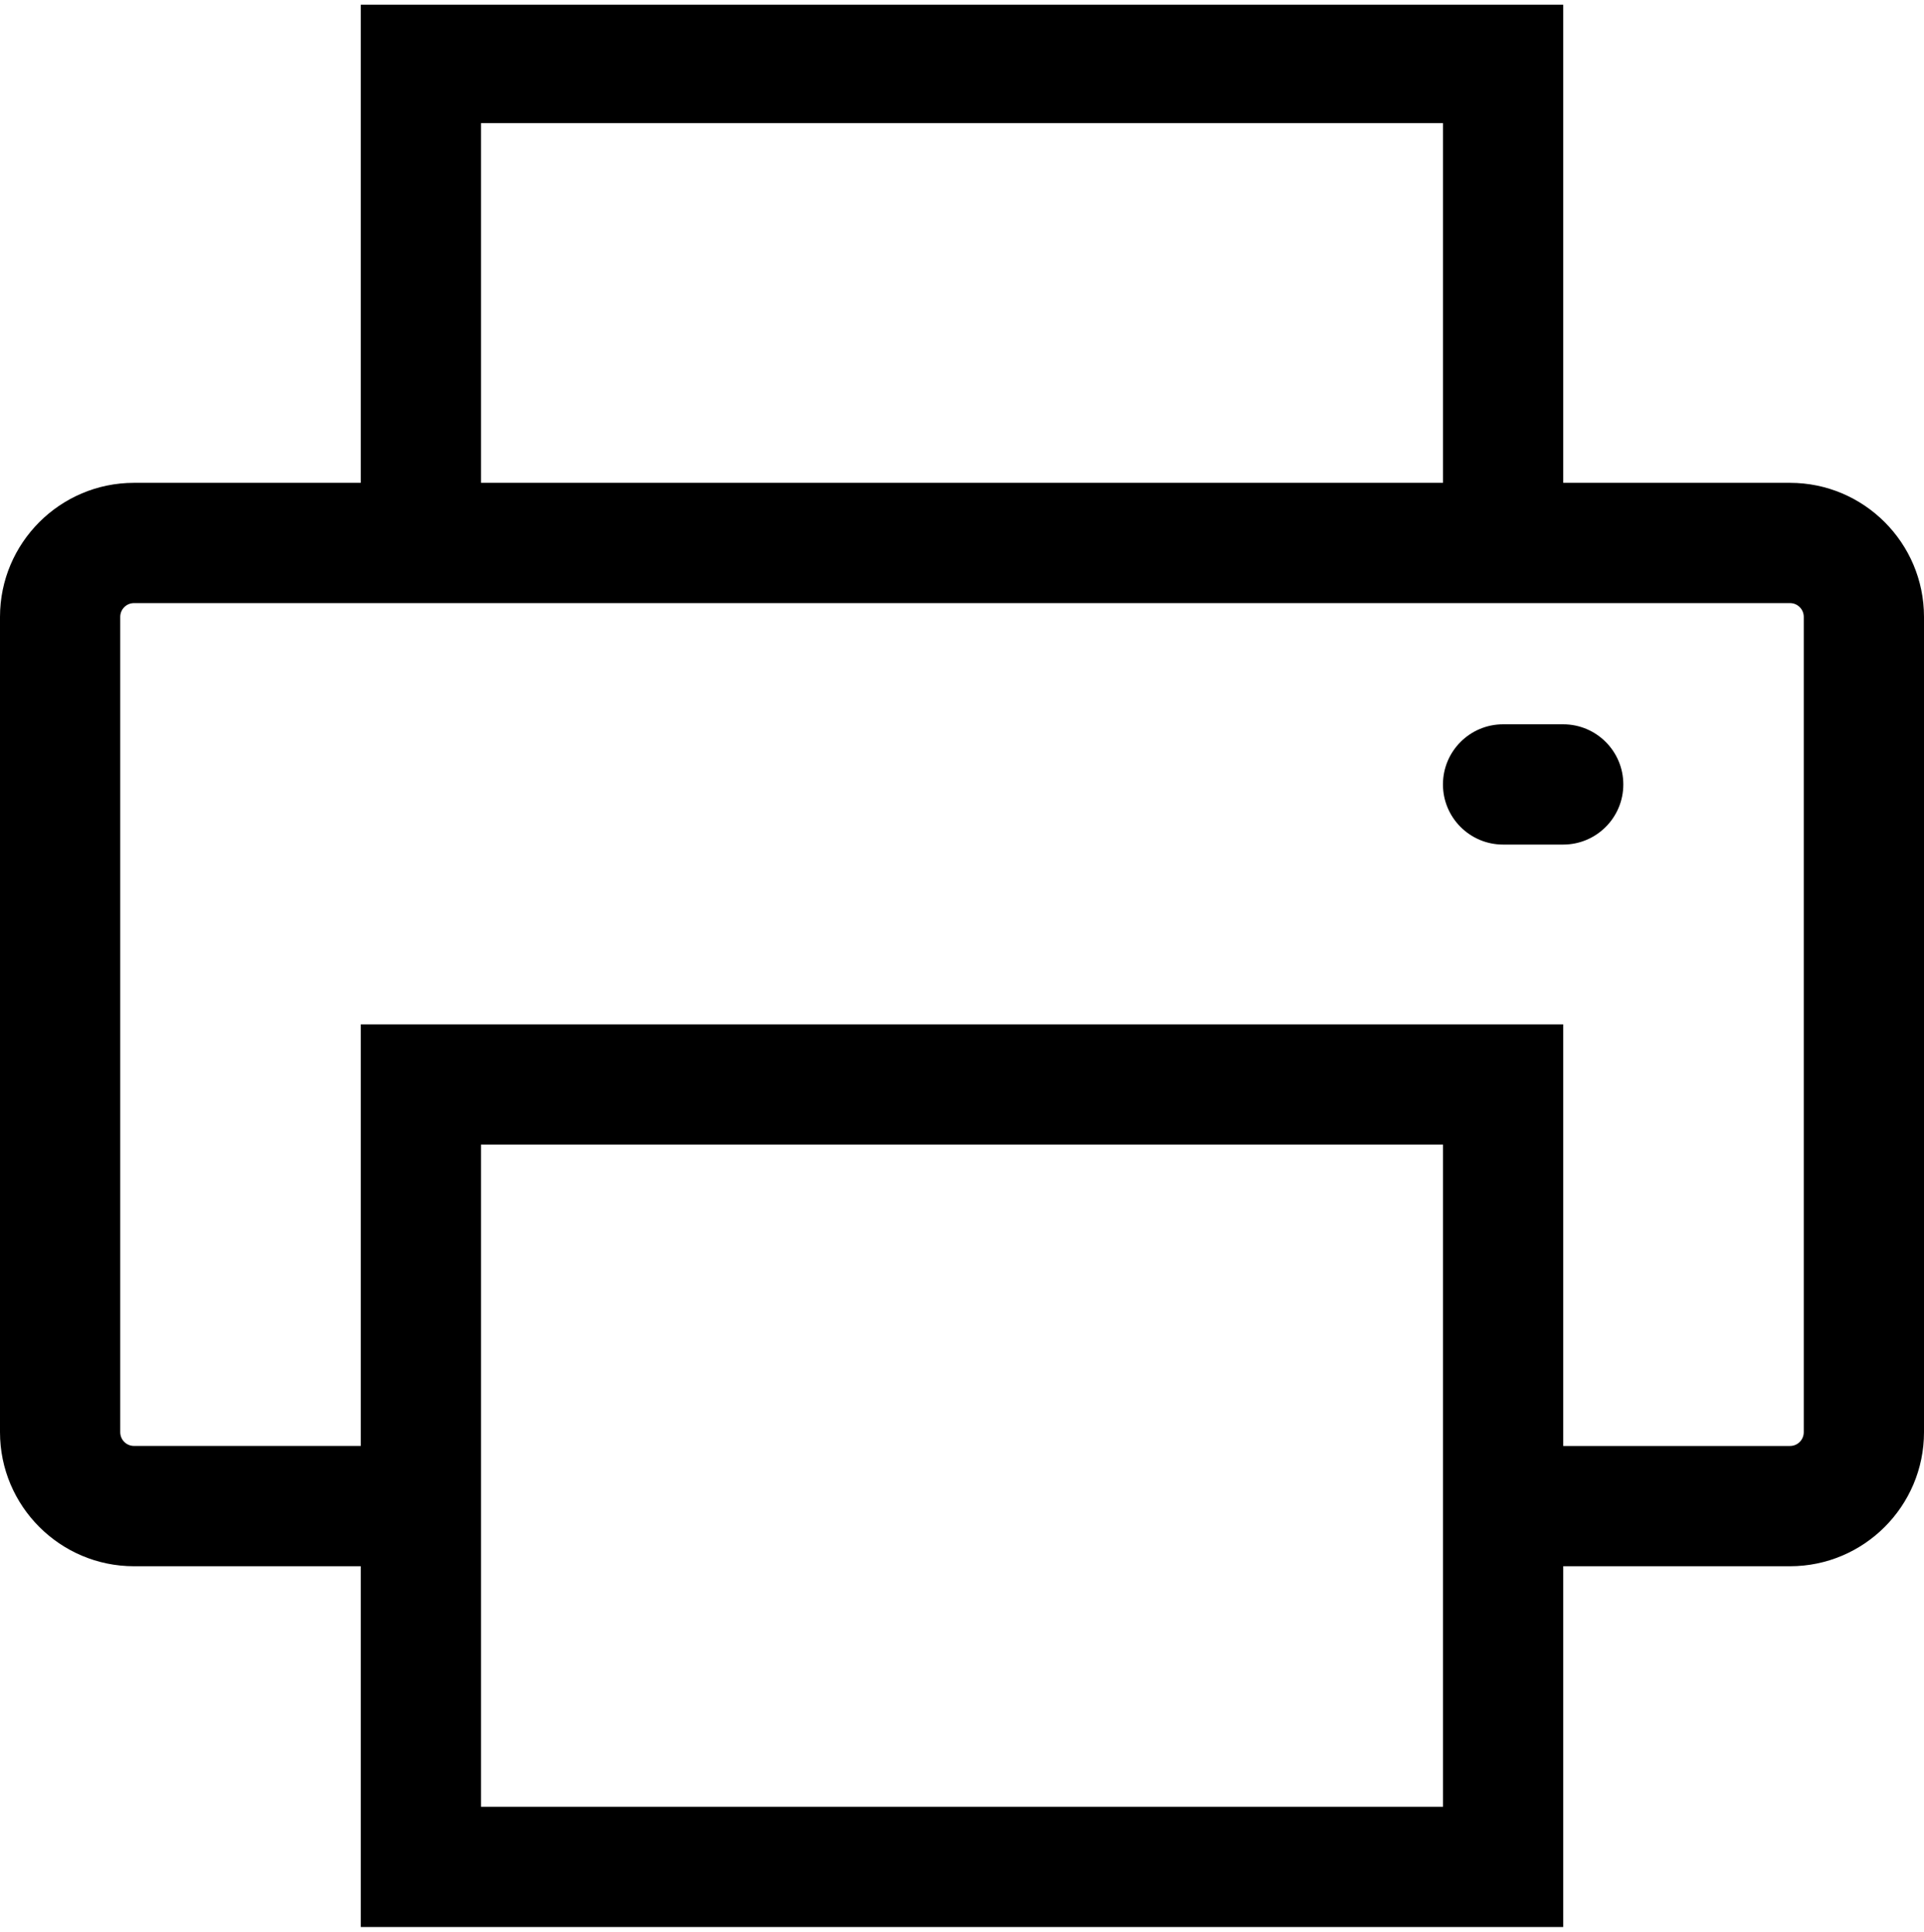 <svg version="1.1" xmlns="http://www.w3.org/2000/svg" xmlns:xlink="http://www.w3.org/1999/xlink" id="printer" viewBox="0 0 512.048 514.032"><path d="M476.392 128.48h-60.36V1.256H96.016V128.48h-60.36C16 128.48 0 144.48 0 164.152v216.944c0 19.672 16 35.672 35.656 35.672h60.36v96.008h320.016v-96.008h60.36c19.656 0 35.656-16 35.656-35.672V164.152c0-19.672-16-35.672-35.656-35.672zM128.016 32.76h256.016v95.72H128.016V32.76zm256.016 448.016H128.016v-176.2h256.016v176.2zm96.016-99.68c0 2.04-1.64 3.672-3.656 3.672h-60.36V272.576H96.016V384.76h-60.36c-2.016 0-3.656-1.632-3.656-3.672V164.152c0-2.032 1.64-3.672 3.656-3.672h440.736c2.016 0 3.656 1.64 3.656 3.672v216.944zm-64.024-188.36h-16c-8.832 0-16 7.168-16 16s7.168 16 16 16h16c8.832 0 16-7.168 16-16s-7.168-16-16-16z"/></svg>